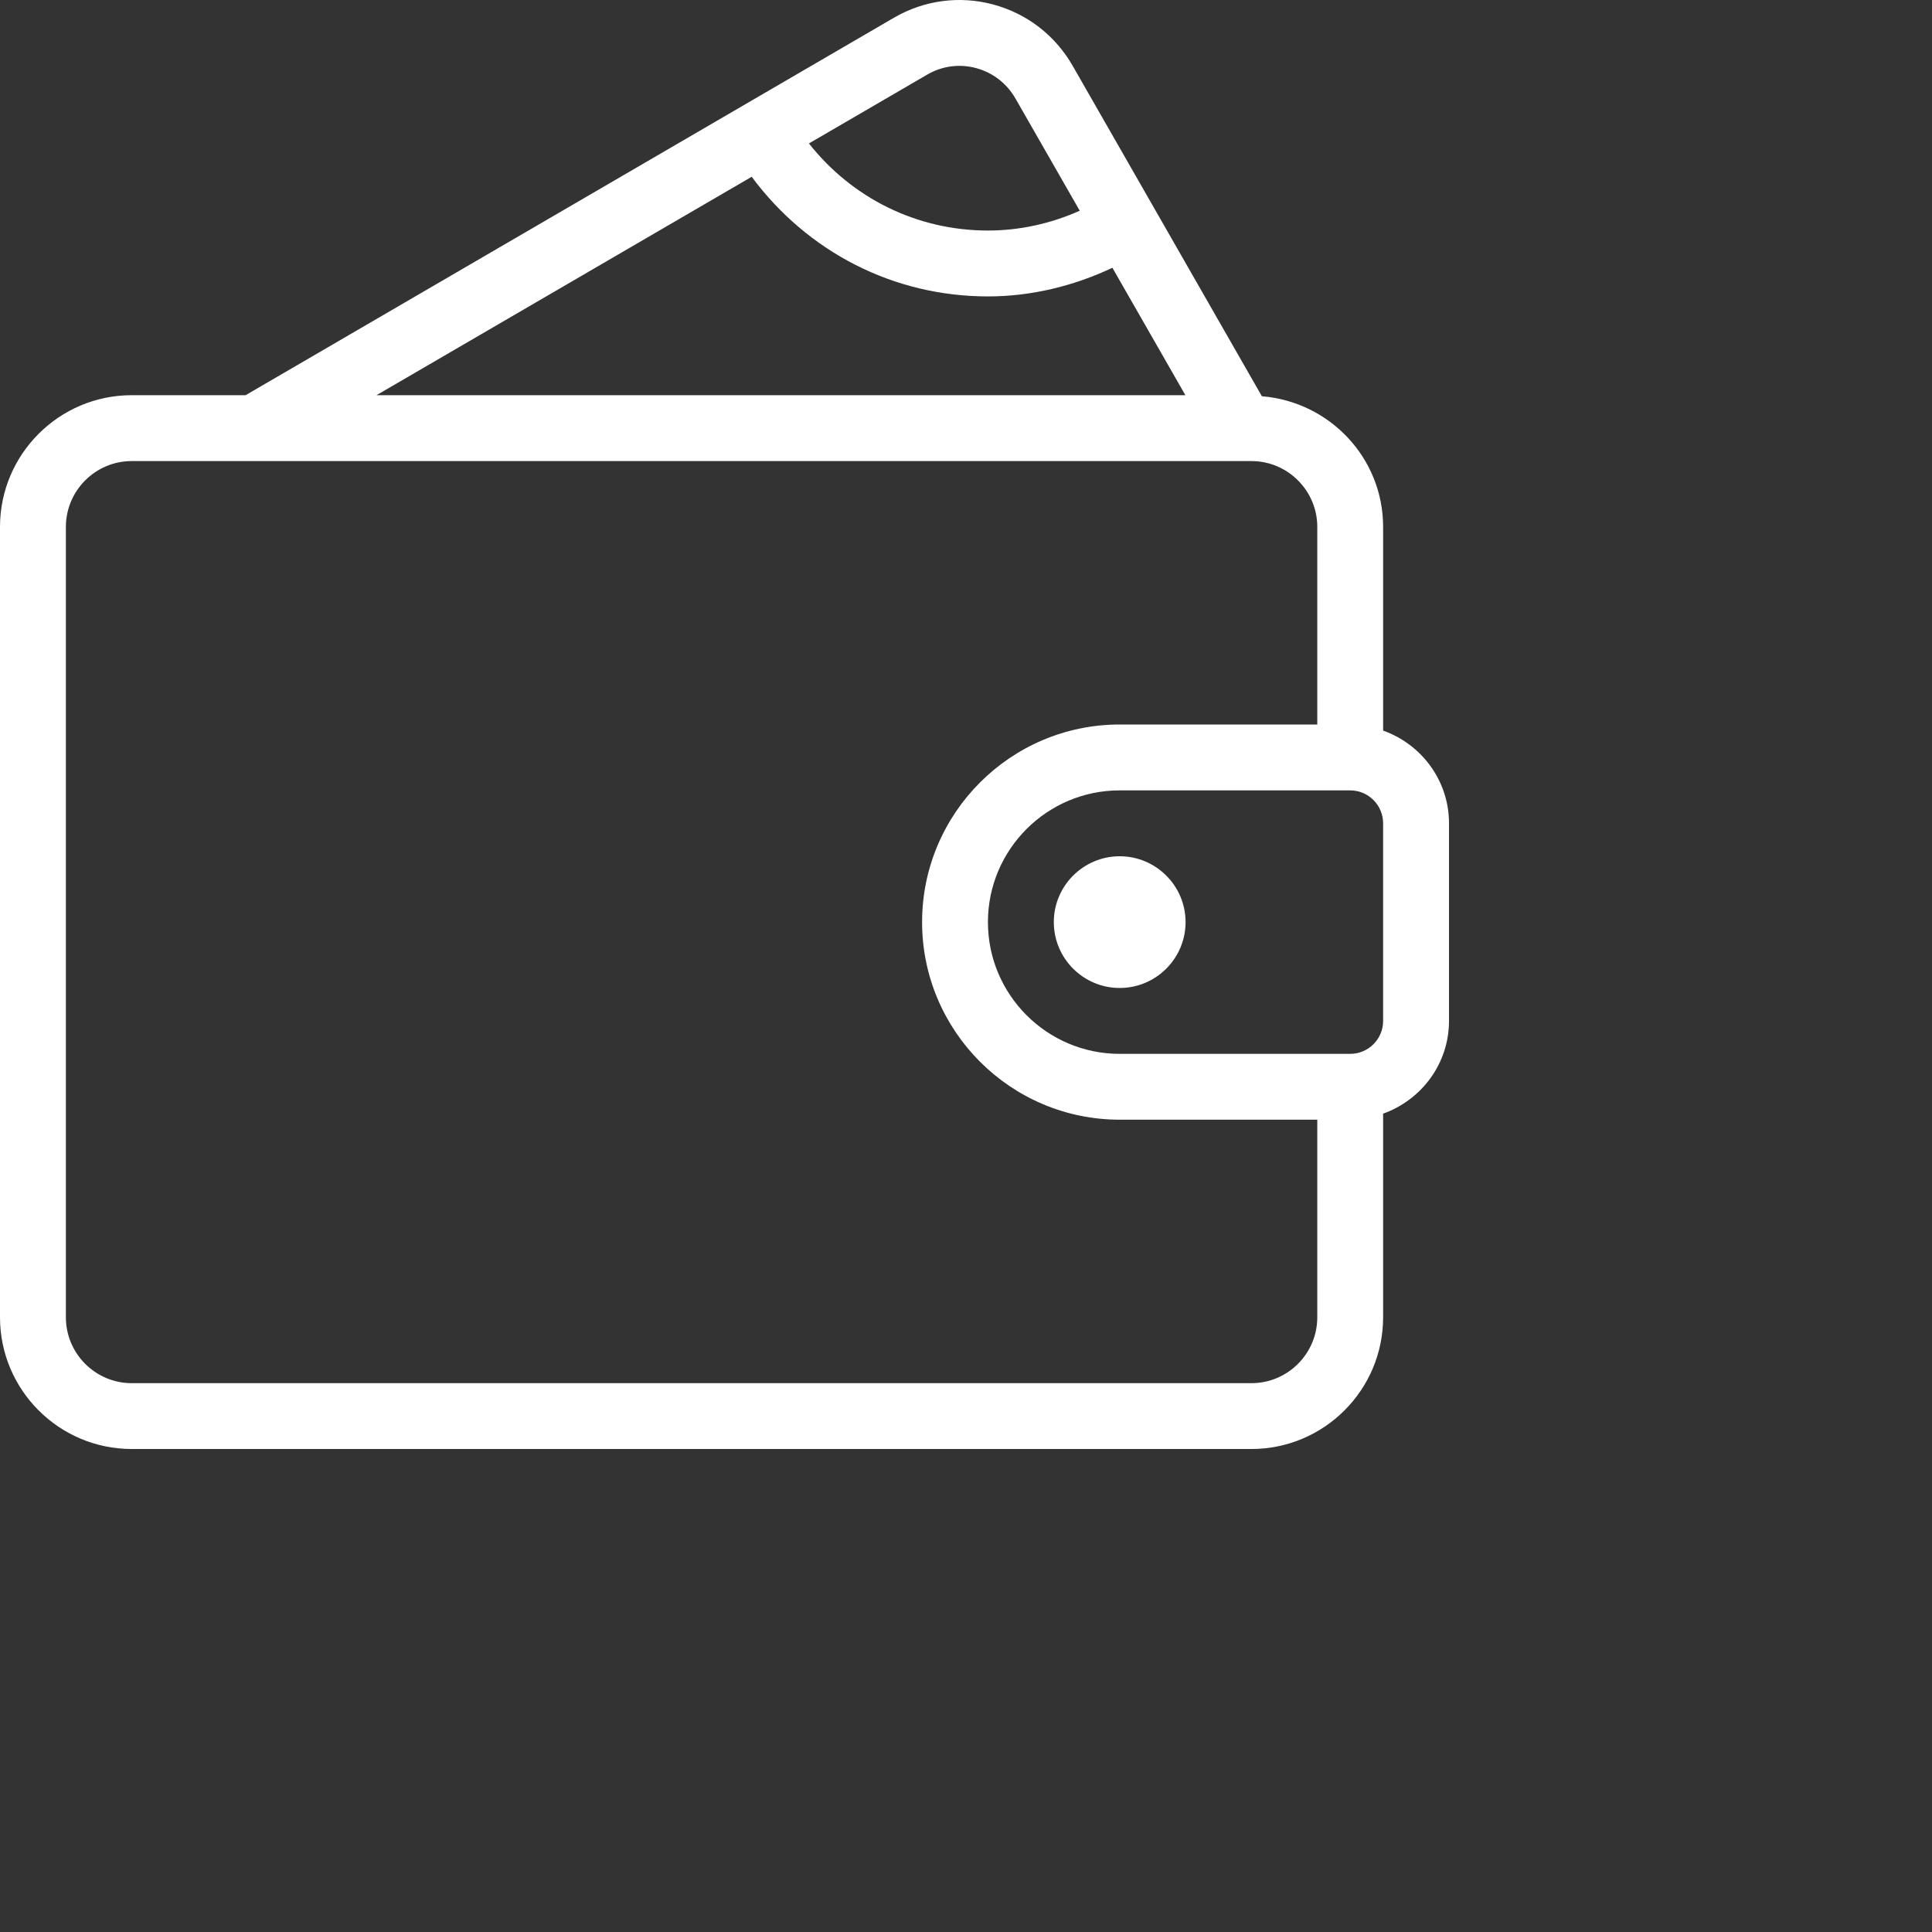 <svg width="40" height="40" viewBox="0 0 40 40" fill="none" xmlns="http://www.w3.org/2000/svg">
<rect x="0" y="0" width="40" height="40" fill="#333333" stroke="none"/>
<path d="M28.636 15.126V10.909C28.636 9.48 27.527 8.317 26.126 8.204L22.21 1.365C21.848 0.732 21.262 0.28 20.56 0.092C19.863 -0.094 19.133 0.004 18.508 0.367L5.085 8.182H2.727C1.223 8.182 0 9.405 0 10.909V27.273C0 28.777 1.223 30 2.727 30H25.909C27.413 30 28.636 28.777 28.636 27.273V23.057C29.428 22.774 30 22.024 30 21.137V17.046C30 16.158 29.428 15.408 28.636 15.126ZM19.195 1.546C19.504 1.365 19.864 1.317 20.207 1.409C20.556 1.503 20.846 1.728 21.026 2.043L22.355 4.363C21.749 4.633 21.102 4.773 20.455 4.773C18.99 4.773 17.648 4.109 16.748 2.97L19.195 1.546ZM15.563 3.66C16.72 5.219 18.5 6.137 20.455 6.137C21.339 6.137 22.216 5.928 23.031 5.544L24.542 8.182H7.795L15.563 3.66ZM27.273 27.273C27.273 28.025 26.661 28.637 25.909 28.637H2.727C1.976 28.637 1.364 28.025 1.364 27.273V10.909C1.364 10.158 1.976 9.546 2.727 9.546H25.909C26.661 9.546 27.273 10.158 27.273 10.909V15H23.182C20.926 15 19.091 16.835 19.091 19.091C19.091 21.347 20.926 23.182 23.182 23.182H27.273V27.273ZM28.636 21.137C28.636 21.513 28.331 21.819 27.954 21.819H23.182C21.678 21.819 20.454 20.596 20.454 19.091C20.454 17.587 21.678 16.364 23.182 16.364H27.954C28.331 16.364 28.636 16.67 28.636 17.046V21.137Z" fill="white"/>
<path d="M23.182 17.728C22.43 17.728 21.818 18.34 21.818 19.091C21.818 19.843 22.43 20.455 23.182 20.455C23.934 20.455 24.546 19.843 24.546 19.091C24.546 18.34 23.934 17.728 23.182 17.728Z" fill="white"/>
</svg>
